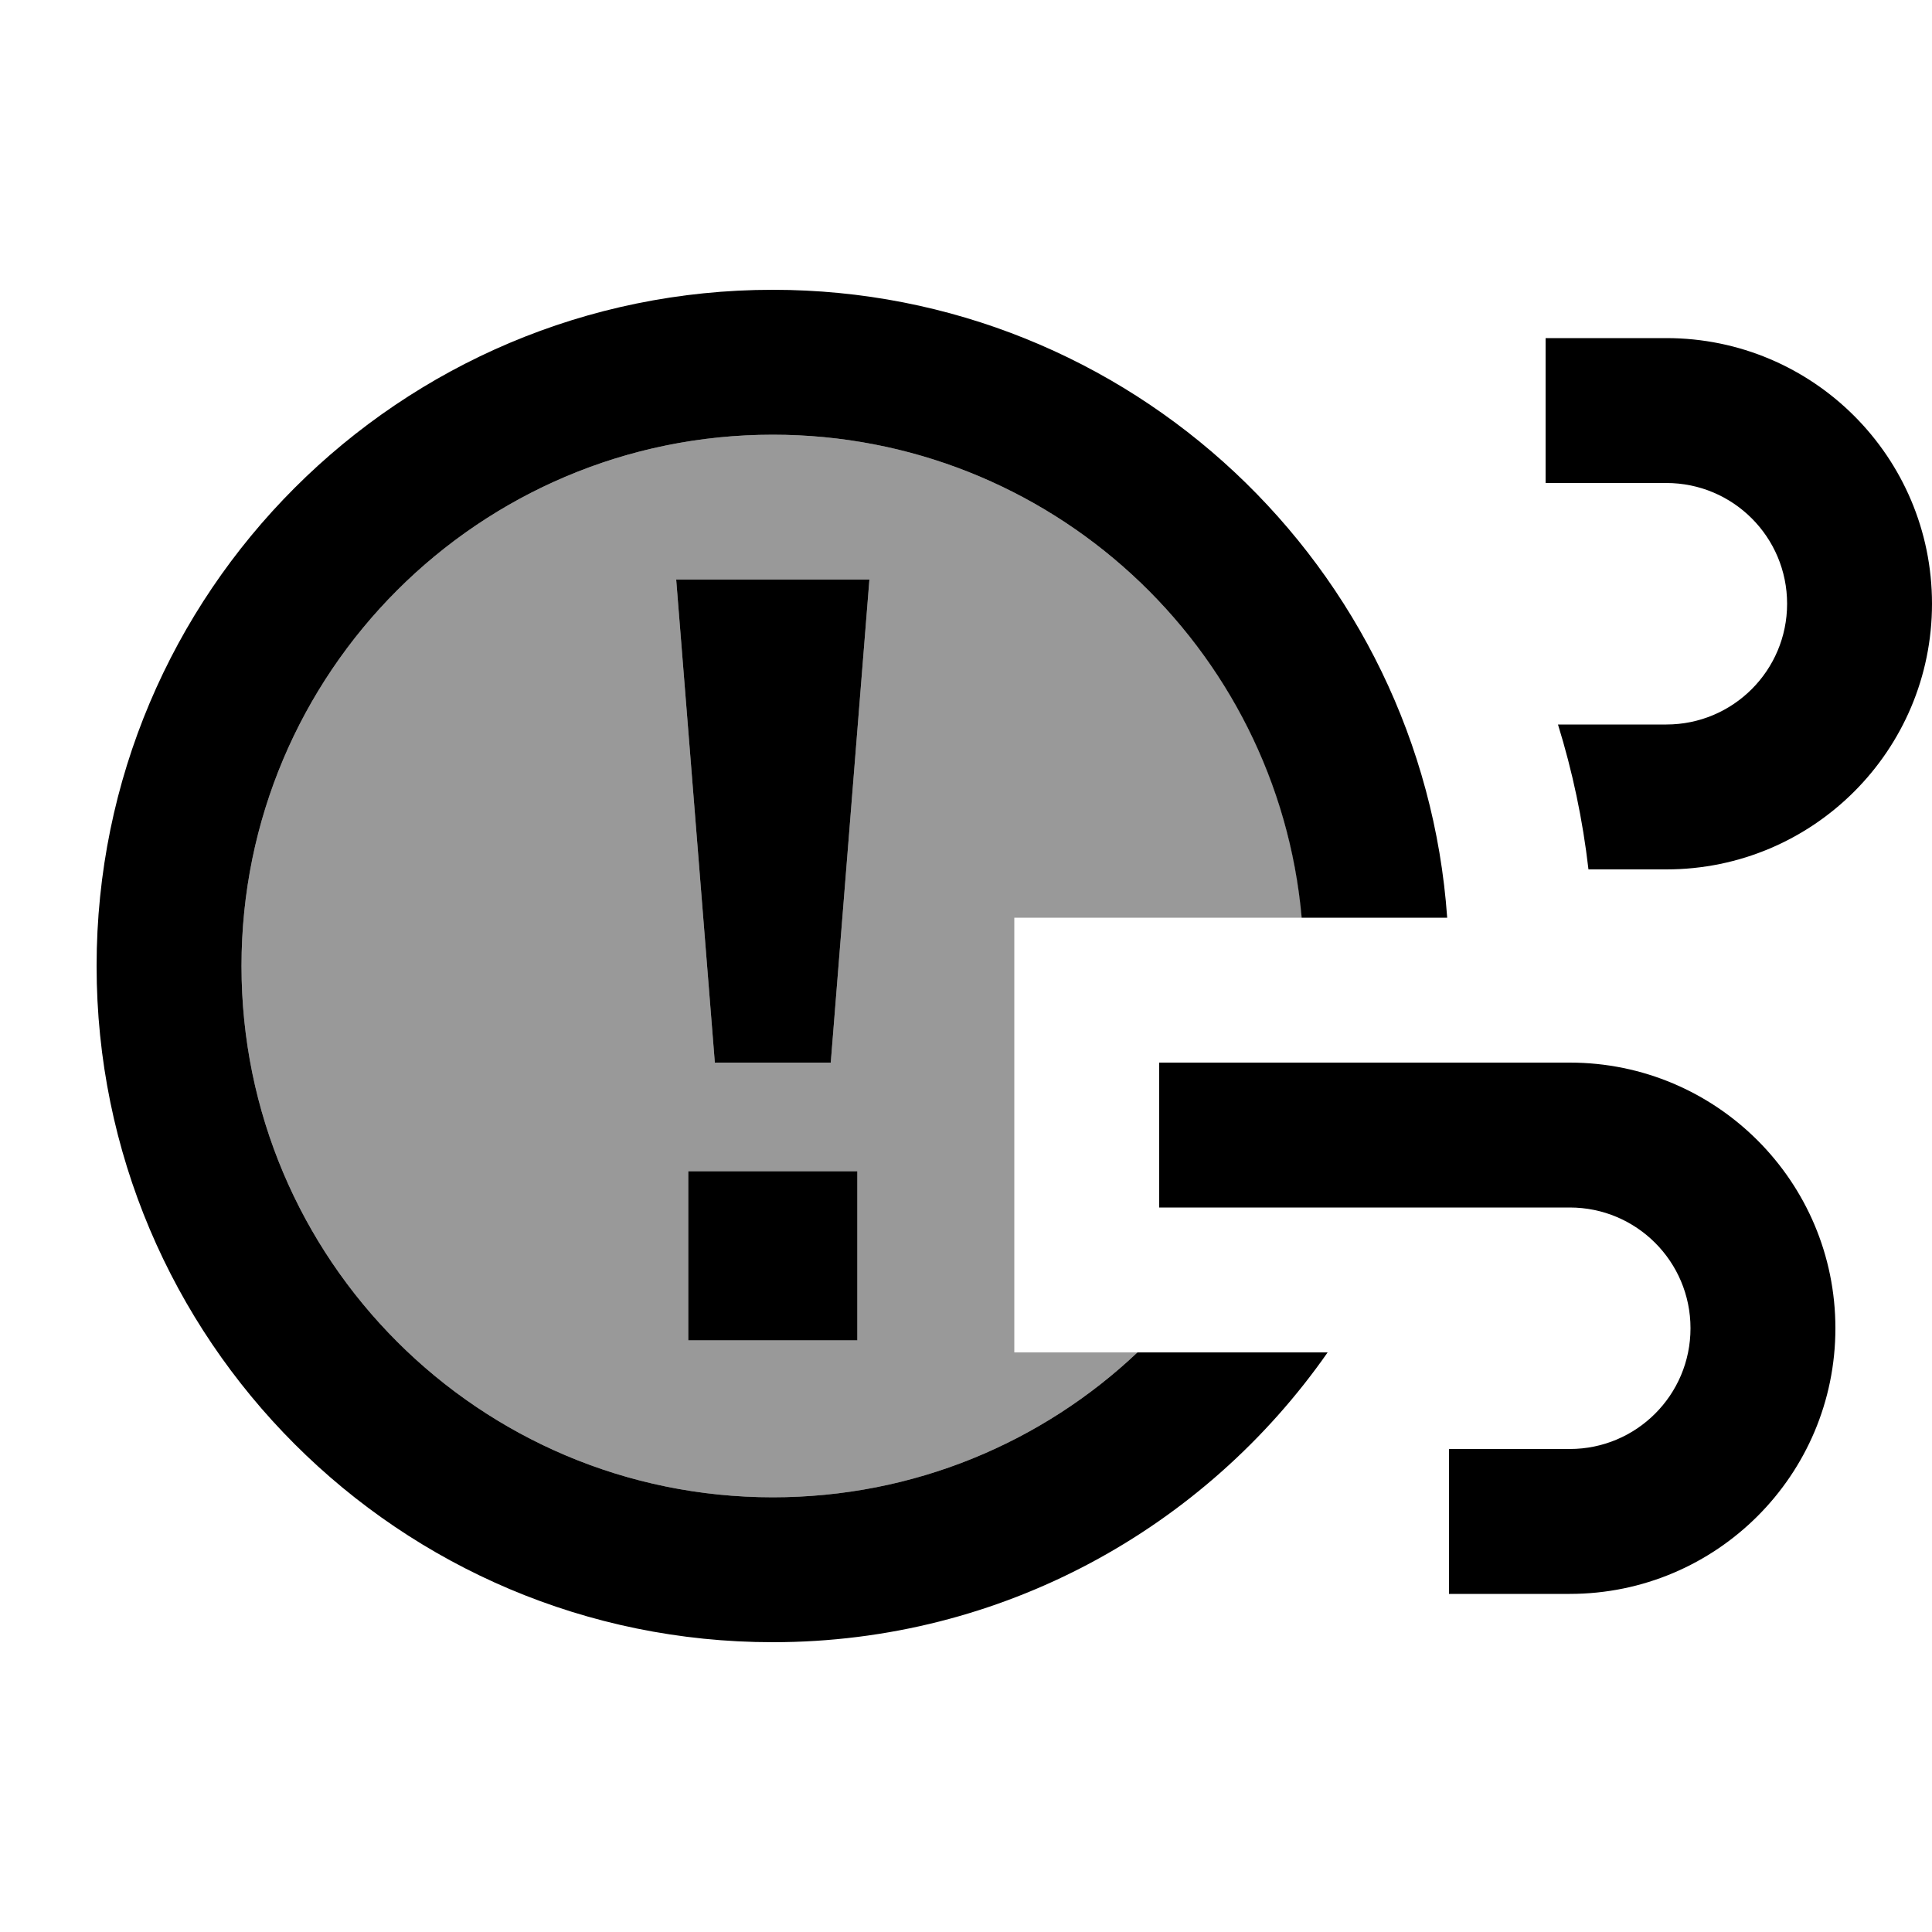 <svg xmlns="http://www.w3.org/2000/svg" viewBox="0 0 640 640"><!--! Font Awesome Pro 7.1.0 by @fontawesome - https://fontawesome.com License - https://fontawesome.com/license (Commercial License) Copyright 2025 Fonticons, Inc. --><path opacity=".4" fill="currentColor" d="M80 320C80 222.8 158.8 144 256 144C347.8 144 423.2 214.3 431.3 304L336 304L336 448L376.8 448C345.3 477.8 302.8 496 256 496C158.8 496 80 417.2 80 320zM224 192L236.8 352L275.2 352L288 192L224 192zM228 388L228 444L284 444L284 388L228 388z"/><path fill="currentColor" d="M256 96C374.3 96 471.2 187.8 479.4 304L431.2 304C423.2 214.3 347.8 144 256 144C158.8 144 80 222.8 80 320C80 417.2 158.8 496 256 496C302.8 496 345.3 477.8 376.8 448L439.8 448C399.3 506 332.1 544 256 544C132.3 544 32 443.7 32 320C32 196.3 132.3 96 256 96zM520 352C568.6 352 608 391.4 608 440C608 488.6 568.6 528 520 528L480 528L480 480L520 480C542.1 480 560 462.1 560 440C560 417.9 542.1 400 520 400L384 400L384 352L520 352zM284 444L228 444L228 388L284 388L284 444zM275.2 352L236.8 352L224 192L288 192L275.2 352zM552 112C600.6 112 640 151.4 640 200C640 248.6 600.6 288 552 288L526.2 288C524.3 271.5 520.9 255.5 516.1 240L552 240C574.1 240 592 222.1 592 200C592 177.9 574.1 160 552 160L512 160L512 112L552 112z"/></svg>